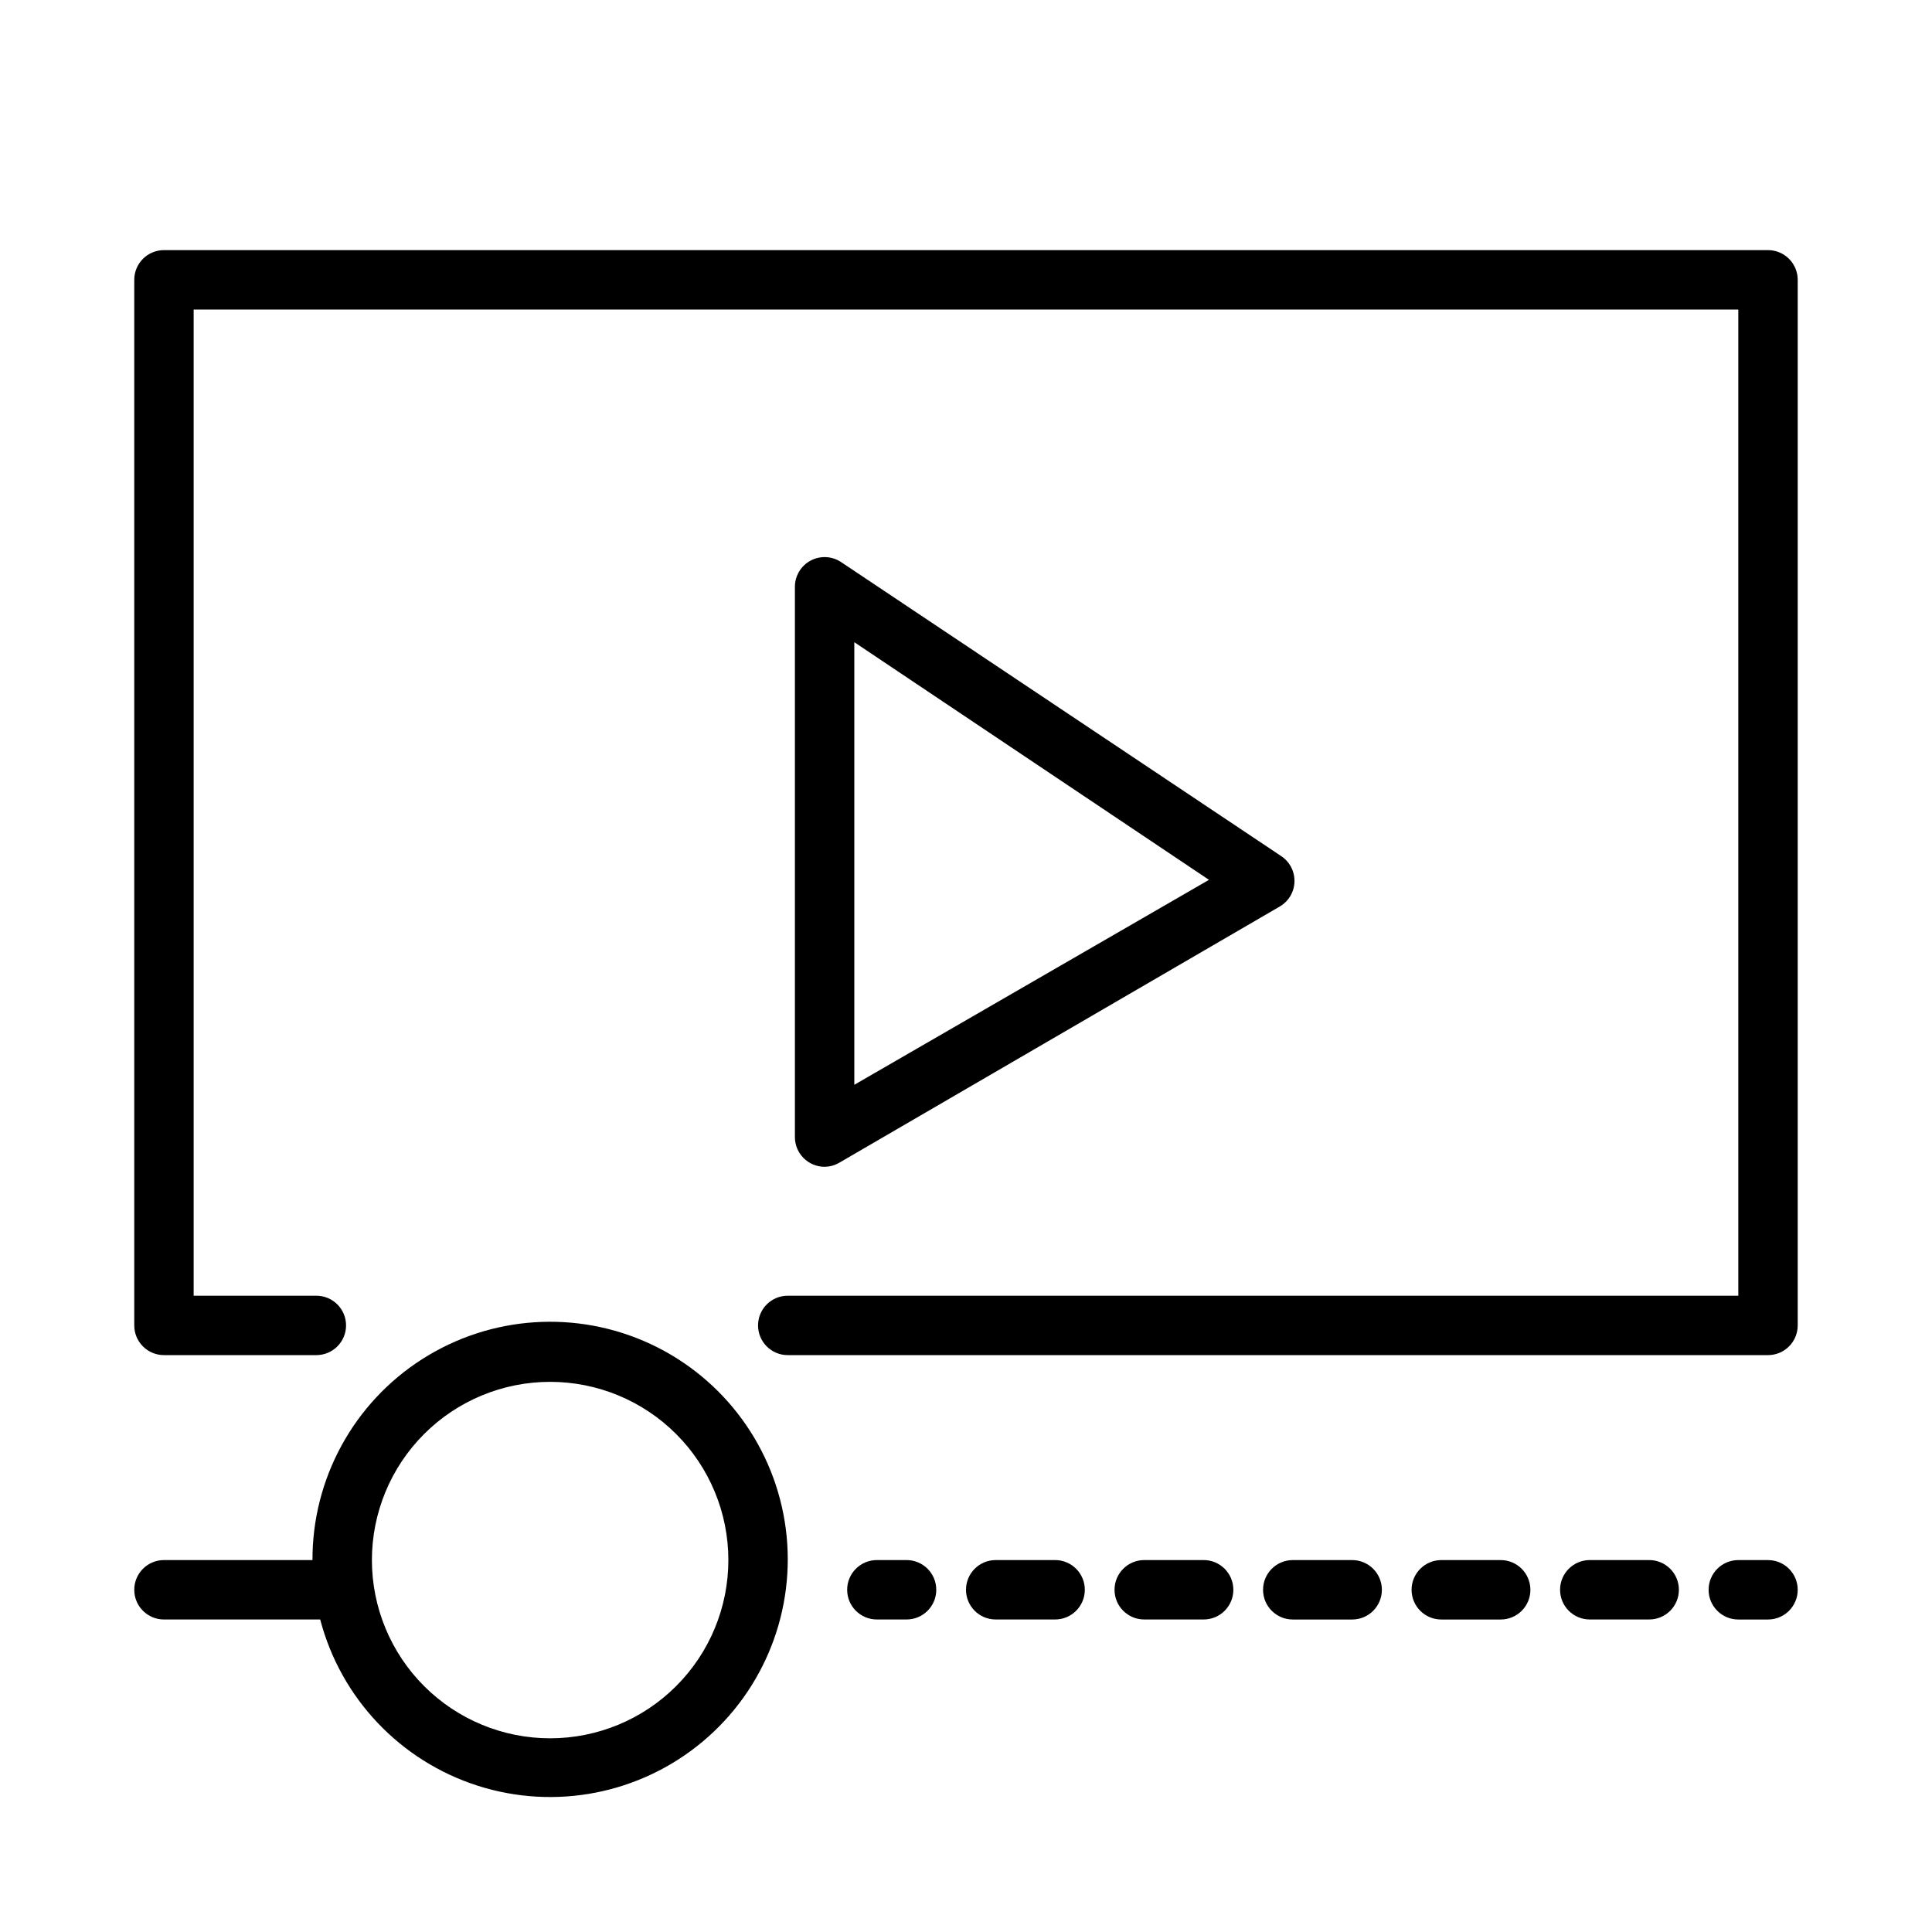 <?xml version="1.0" encoding="UTF-8"?>
<!-- Uploaded to: SVG Repo, www.svgrepo.com, Generator: SVG Repo Mixer Tools -->
<svg fill="#000000" width="800px" height="800px" version="1.1" viewBox="144 144 512 512" xmlns="http://www.w3.org/2000/svg">
 <g>
  <path d="m187.45 573.18h41.406c5.453 20.852 21.188 37.469 41.715 44.047 20.527 6.578 42.992 2.199 59.543-11.605 16.555-13.801 24.902-35.113 22.125-56.488-2.781-21.371-16.297-39.84-35.832-48.953-19.531-9.109-42.367-7.598-60.531 4.008-18.16 11.605-29.129 31.695-29.066 53.246h-39.359c-4.348 0-7.871 3.527-7.871 7.875s3.523 7.871 7.871 7.871zm102.34-62.977c12.527 0 24.543 4.977 33.398 13.832 8.859 8.859 13.836 20.875 13.836 33.398 0 12.527-4.977 24.543-13.836 33.398-8.855 8.859-20.871 13.836-33.398 13.836-12.527 0-24.539-4.977-33.398-13.836-8.855-8.855-13.832-20.871-13.832-33.398 0-12.523 4.977-24.539 13.832-33.398 8.859-8.855 20.871-13.832 33.398-13.832z"/>
  <path d="m384.25 573.18c4.348 0 7.871-3.523 7.871-7.871s-3.523-7.875-7.871-7.875h-7.871c-4.348 0-7.871 3.527-7.871 7.875s3.523 7.871 7.871 7.871z"/>
  <path d="m565.31 573.18h15.742c4.348 0 7.871-3.523 7.871-7.871s-3.523-7.875-7.871-7.875h-15.742c-4.348 0-7.875 3.527-7.875 7.875s3.527 7.871 7.875 7.871z"/>
  <path d="m541.7 557.44h-15.746c-4.348 0-7.871 3.527-7.871 7.875s3.523 7.871 7.871 7.871h15.746c4.348 0 7.871-3.523 7.871-7.871s-3.523-7.875-7.871-7.875z"/>
  <path d="m502.34 557.44h-15.746c-4.348 0-7.871 3.527-7.871 7.875s3.523 7.871 7.871 7.871h15.746c4.348 0 7.871-3.523 7.871-7.871s-3.523-7.875-7.871-7.875z"/>
  <path d="m407.87 573.18h15.742c4.348 0 7.875-3.523 7.875-7.871s-3.527-7.875-7.875-7.875h-15.742c-4.348 0-7.871 3.527-7.871 7.875s3.523 7.871 7.871 7.871z"/>
  <path d="m462.98 573.18c4.348 0 7.871-3.523 7.871-7.871s-3.523-7.875-7.871-7.875h-15.746c-4.348 0-7.871 3.527-7.871 7.875s3.523 7.871 7.871 7.871z"/>
  <path d="m612.54 557.44h-7.871c-4.348 0-7.871 3.527-7.871 7.875s3.523 7.871 7.871 7.871h7.871c4.348 0 7.871-3.523 7.871-7.871s-3.523-7.875-7.871-7.875z"/>
  <path d="m187.45 503.12h40.383c4.348 0 7.875-3.523 7.875-7.871s-3.527-7.871-7.875-7.871h-32.512v-261.35h409.35v261.35h-251.91c-4.348 0-7.871 3.523-7.871 7.871s3.523 7.871 7.871 7.871h259.78c2.09 0 4.09-0.828 5.566-2.305 1.477-1.477 2.305-3.481 2.305-5.566v-277.09c0-2.09-0.828-4.09-2.305-5.566-1.477-1.477-3.477-2.309-5.566-2.309h-425.09c-4.348 0-7.871 3.527-7.871 7.875v277.09c0 2.086 0.828 4.09 2.305 5.566 1.477 1.477 3.481 2.305 5.566 2.305z"/>
  <path d="m362.53 453.21c1.387-0.016 2.746-0.395 3.938-1.105l116.66-67.855c2.359-1.367 3.844-3.856 3.922-6.582 0.082-2.723-1.254-5.297-3.531-6.801l-116.66-77.934c-2.41-1.586-5.5-1.727-8.043-0.363-2.547 1.363-4.141 4.012-4.156 6.898v145.87c0 2.09 0.828 4.09 2.305 5.566 1.477 1.477 3.481 2.309 5.566 2.309zm7.871-139.02 93.992 62.977-93.992 54.316z"/>
 </g>
</svg>